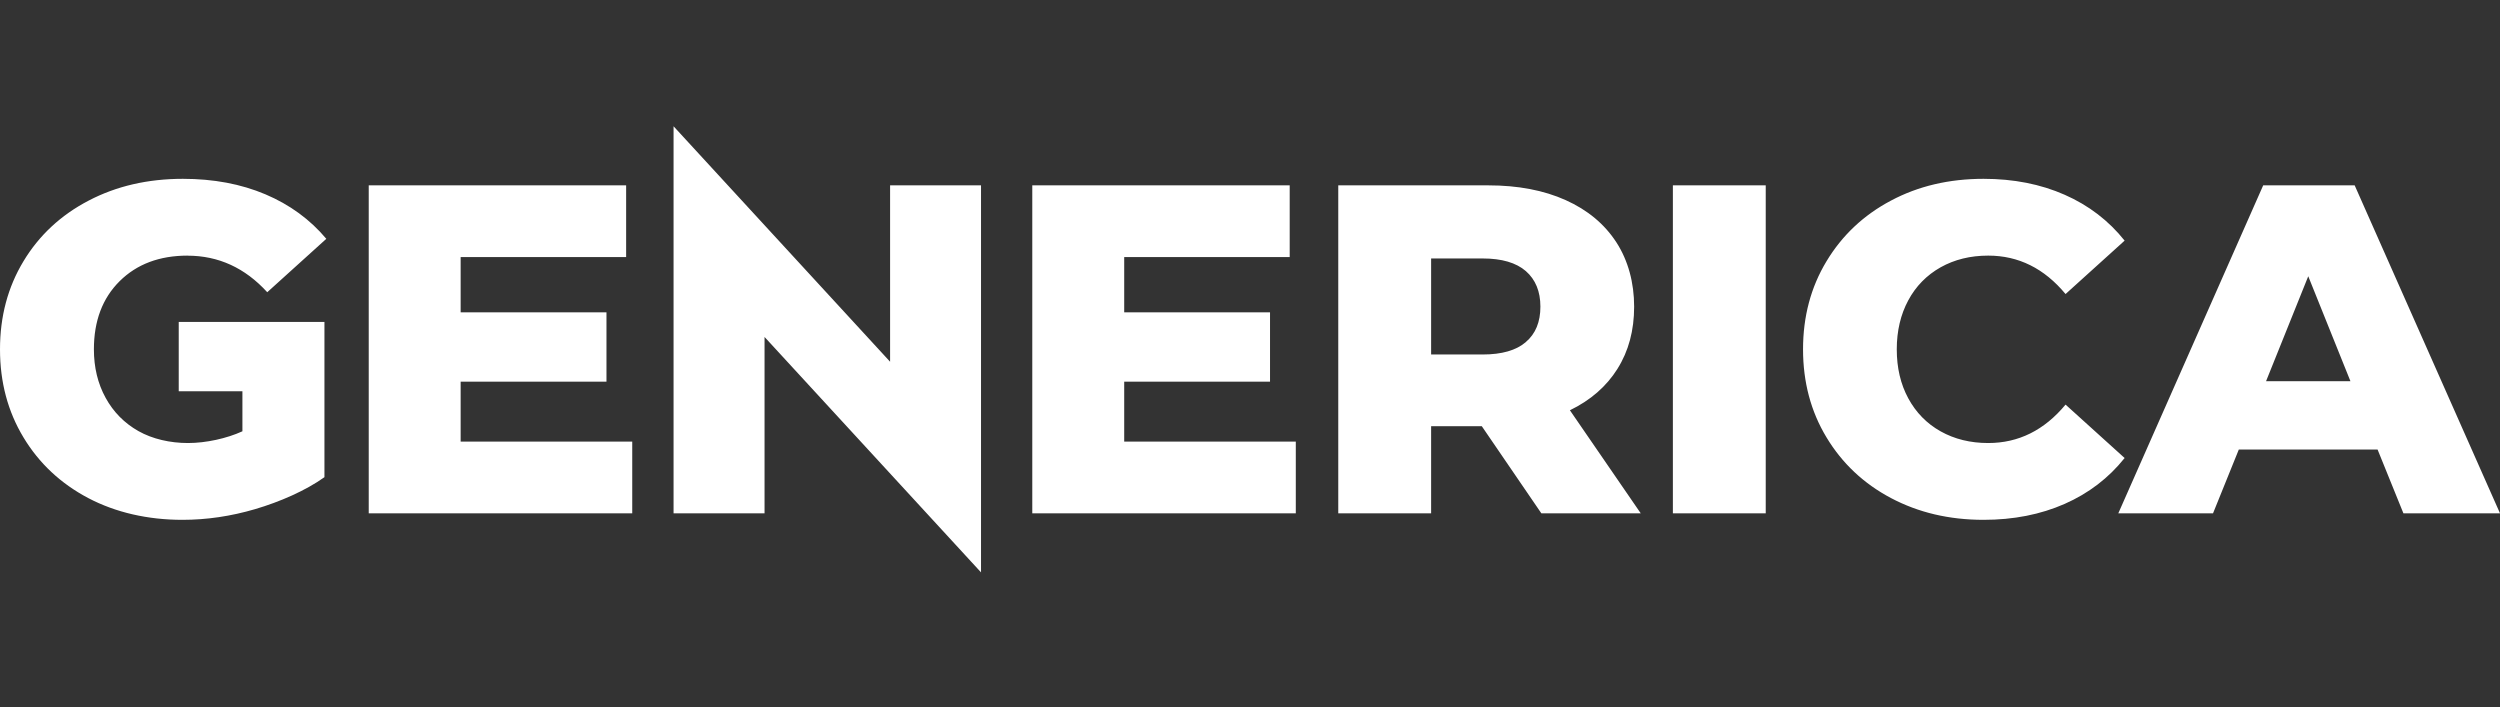 <svg width="297" height="84" viewBox="0 0 297 84" fill="none" xmlns="http://www.w3.org/2000/svg">
<rect x="0" y="0" width="297" height="84" fill="#333333" stroke="none"/>
<g clip-path="url(#clip0_1877_109)">
<path d="M133.556 45.341H150.879V37.104H133.556V30.537H153.216V22.02H122.635V60.98H153.941V52.463H133.556V45.341ZM54.725 45.341H72.049V37.104H54.725V30.537H74.385V22.02H43.805V60.98H75.11V52.463H54.725V45.341ZM192.158 43.809C193.477 41.715 194.136 39.256 194.136 36.432C194.136 33.609 193.431 30.954 192.021 28.783C190.611 26.611 188.601 24.941 186.003 23.774C183.405 22.607 180.337 22.02 176.812 22.02H158.986V60.98H170.017V50.63H176.036L183.111 60.98H194.919L186.505 48.739C188.96 47.552 190.84 45.908 192.158 43.815V43.809ZM181.27 40.639C180.122 41.624 178.411 42.113 176.147 42.113H170.017V30.706H176.147C178.411 30.706 180.122 31.209 181.27 32.206C182.419 33.211 183 34.62 183 36.432C183 38.245 182.426 39.654 181.27 40.632V40.639ZM198.738 60.98H209.769V22.02H198.738V60.98ZM245.388 48.067C242.862 51.113 239.801 52.632 236.198 52.632C234.083 52.632 232.197 52.169 230.545 51.243C228.894 50.317 227.615 49.006 226.701 47.317C225.787 45.628 225.336 43.691 225.336 41.5C225.336 39.309 225.793 37.372 226.701 35.682C227.608 33.993 228.894 32.689 230.545 31.756C232.197 30.83 234.083 30.367 236.198 30.367C239.801 30.367 242.862 31.887 245.388 34.932L252.405 28.587C250.512 26.213 248.136 24.394 245.277 23.135C242.418 21.876 239.207 21.244 235.643 21.244C231.557 21.244 227.889 22.105 224.645 23.833C221.394 25.554 218.842 27.961 216.988 31.039C215.128 34.117 214.201 37.606 214.201 41.5C214.201 45.393 215.128 48.882 216.988 51.961C218.842 55.039 221.394 57.445 224.645 59.167C227.895 60.889 231.557 61.756 235.643 61.756C239.207 61.756 242.418 61.123 245.277 59.865C248.136 58.606 250.512 56.786 252.405 54.413L245.388 48.067ZM279.729 22.02H268.867L251.655 60.98H262.908L265.969 53.408H282.457L285.525 60.98H297L279.735 22.02H279.729ZM269.207 45.289L274.22 32.819L279.233 45.289H269.207ZM105.736 42.967L80.019 15.002V60.98H90.828V40.032L116.545 67.997V22.02H105.743V42.967H105.736ZM22.278 30.374C25.953 30.374 29.112 31.822 31.749 34.717L38.766 28.372C36.834 26.07 34.419 24.309 31.527 23.083C28.629 21.857 25.359 21.244 21.723 21.244C17.565 21.244 13.831 22.105 10.529 23.833C7.226 25.554 4.641 27.961 2.787 31.039C0.927 34.117 0 37.606 0 41.5C0 45.393 0.927 48.882 2.787 51.961C4.641 55.039 7.206 57.439 10.476 59.167C13.747 60.889 17.578 61.756 21.664 61.756C24.562 61.756 27.434 61.332 30.332 60.478C33.231 59.623 36.312 58.286 38.544 56.689V38.245H21.233V46.482H28.799V51.237C26.938 52.091 24.458 52.632 22.337 52.632C20.215 52.632 18.113 52.156 16.442 51.211C14.771 50.265 13.472 48.947 12.546 47.258C11.619 45.569 11.155 43.652 11.155 41.5C11.155 38.122 12.174 35.428 14.216 33.4C16.26 31.378 18.949 30.367 22.291 30.367L22.278 30.374Z" fill="white"/>
</g>
<defs>
<clipPath id="clip0_1877_109">
<rect width="297" height="53" fill="white" transform="translate(0 15)"/>
</clipPath>
</defs>
</svg>
